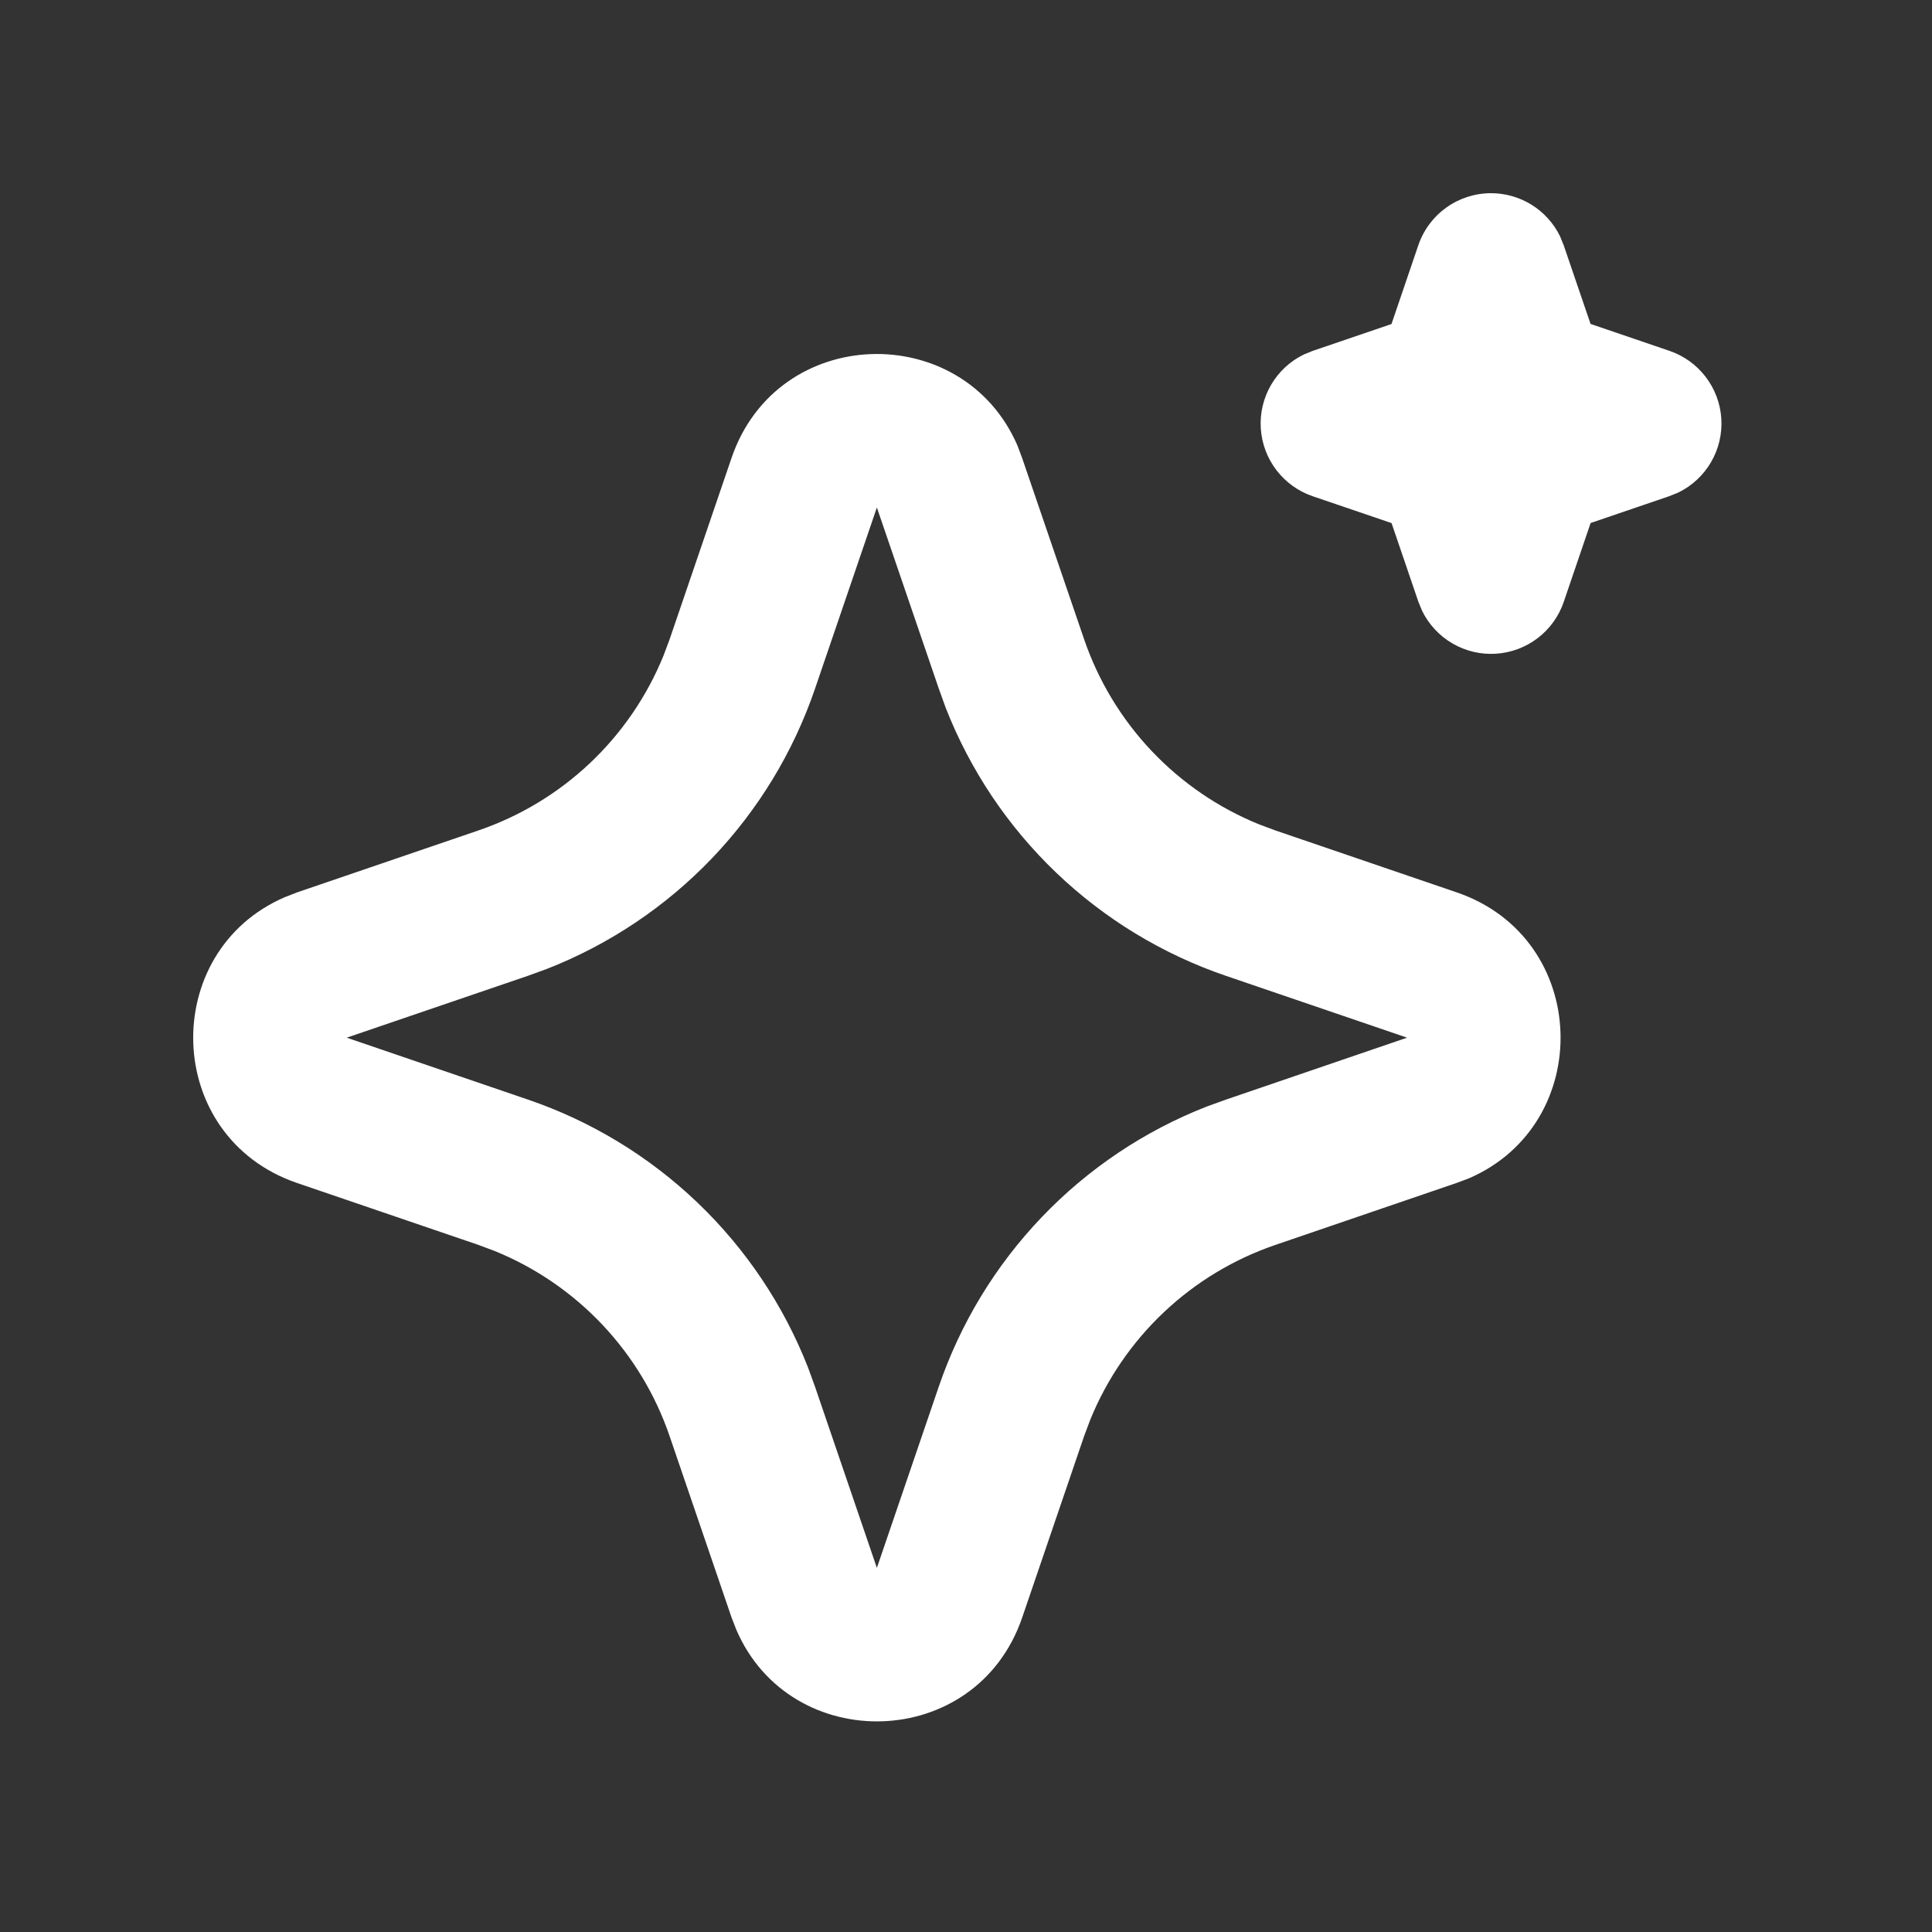 <svg width="60" height="60" viewBox="0 0 60 60" fill="none" xmlns="http://www.w3.org/2000/svg">
<rect x="0" y="0" width="60" height="60" fill="#333333" stroke="none"/>
<g clip-path="url(#clip0_740_34)">
<g clip-path="url(#clip1_740_34)">
<path d="M22.719 14.221C24.145 10.048 29.91 9.922 31.6 13.842L31.743 14.223L33.667 19.85C34.108 21.14 34.821 22.321 35.757 23.313C36.693 24.304 37.831 25.084 39.094 25.598L39.611 25.791L45.238 27.713C49.41 29.139 49.536 34.904 45.619 36.594L45.238 36.737L39.611 38.661C38.32 39.102 37.139 39.814 36.147 40.75C35.155 41.687 34.375 42.825 33.86 44.088L33.667 44.603L31.746 50.232C30.32 54.404 24.555 54.531 22.867 50.613L22.719 50.232L20.797 44.605C20.357 43.314 19.644 42.133 18.708 41.141C17.772 40.149 16.634 39.369 15.371 38.854L14.856 38.661L9.229 36.74C5.054 35.314 4.928 29.549 8.848 27.861L9.229 27.713L14.856 25.791C16.146 25.35 17.327 24.638 18.319 23.702C19.31 22.766 20.09 21.628 20.604 20.365L20.797 19.85L22.719 14.221ZM27.232 15.761L25.311 21.388C24.639 23.355 23.547 25.153 22.11 26.656C20.673 28.158 18.926 29.329 16.99 30.088L16.394 30.305L10.767 32.226L16.394 34.148C18.361 34.819 20.159 35.912 21.662 37.349C23.164 38.786 24.335 40.533 25.094 42.469L25.311 43.065L27.232 48.692L29.154 43.065C29.825 41.097 30.918 39.3 32.355 37.797C33.792 36.294 35.539 35.123 37.475 34.365L38.071 34.15L43.698 32.226L38.071 30.305C36.103 29.633 34.306 28.541 32.803 27.104C31.3 25.667 30.129 23.92 29.371 21.984L29.156 21.388L27.232 15.761ZM46.306 6C46.752 6 47.189 6.125 47.568 6.361C47.946 6.597 48.251 6.935 48.447 7.335L48.561 7.614L49.396 10.06L51.844 10.895C52.291 11.047 52.683 11.328 52.97 11.703C53.257 12.077 53.427 12.529 53.457 13C53.487 13.471 53.377 13.941 53.14 14.349C52.903 14.757 52.55 15.086 52.126 15.294L51.844 15.408L49.398 16.243L48.564 18.691C48.412 19.138 48.13 19.53 47.755 19.817C47.38 20.103 46.929 20.272 46.458 20.302C45.986 20.332 45.517 20.221 45.109 19.984C44.701 19.747 44.372 19.394 44.165 18.97L44.05 18.691L43.216 16.245L40.767 15.411C40.32 15.259 39.929 14.977 39.642 14.603C39.355 14.228 39.185 13.776 39.155 13.305C39.125 12.834 39.235 12.365 39.472 11.956C39.709 11.548 40.062 11.219 40.486 11.012L40.767 10.897L43.214 10.063L44.048 7.614C44.209 7.143 44.513 6.734 44.918 6.445C45.323 6.155 45.808 6 46.306 6Z" fill="white"/>
</g>
</g>
<defs>
<clipPath id="clip0_740_34">
<rect width="60" height="60" fill="white"/>
</clipPath>
<clipPath id="clip1_740_34">
<rect width="60" height="60" fill="white"/>
</clipPath>
</defs>
</svg>
